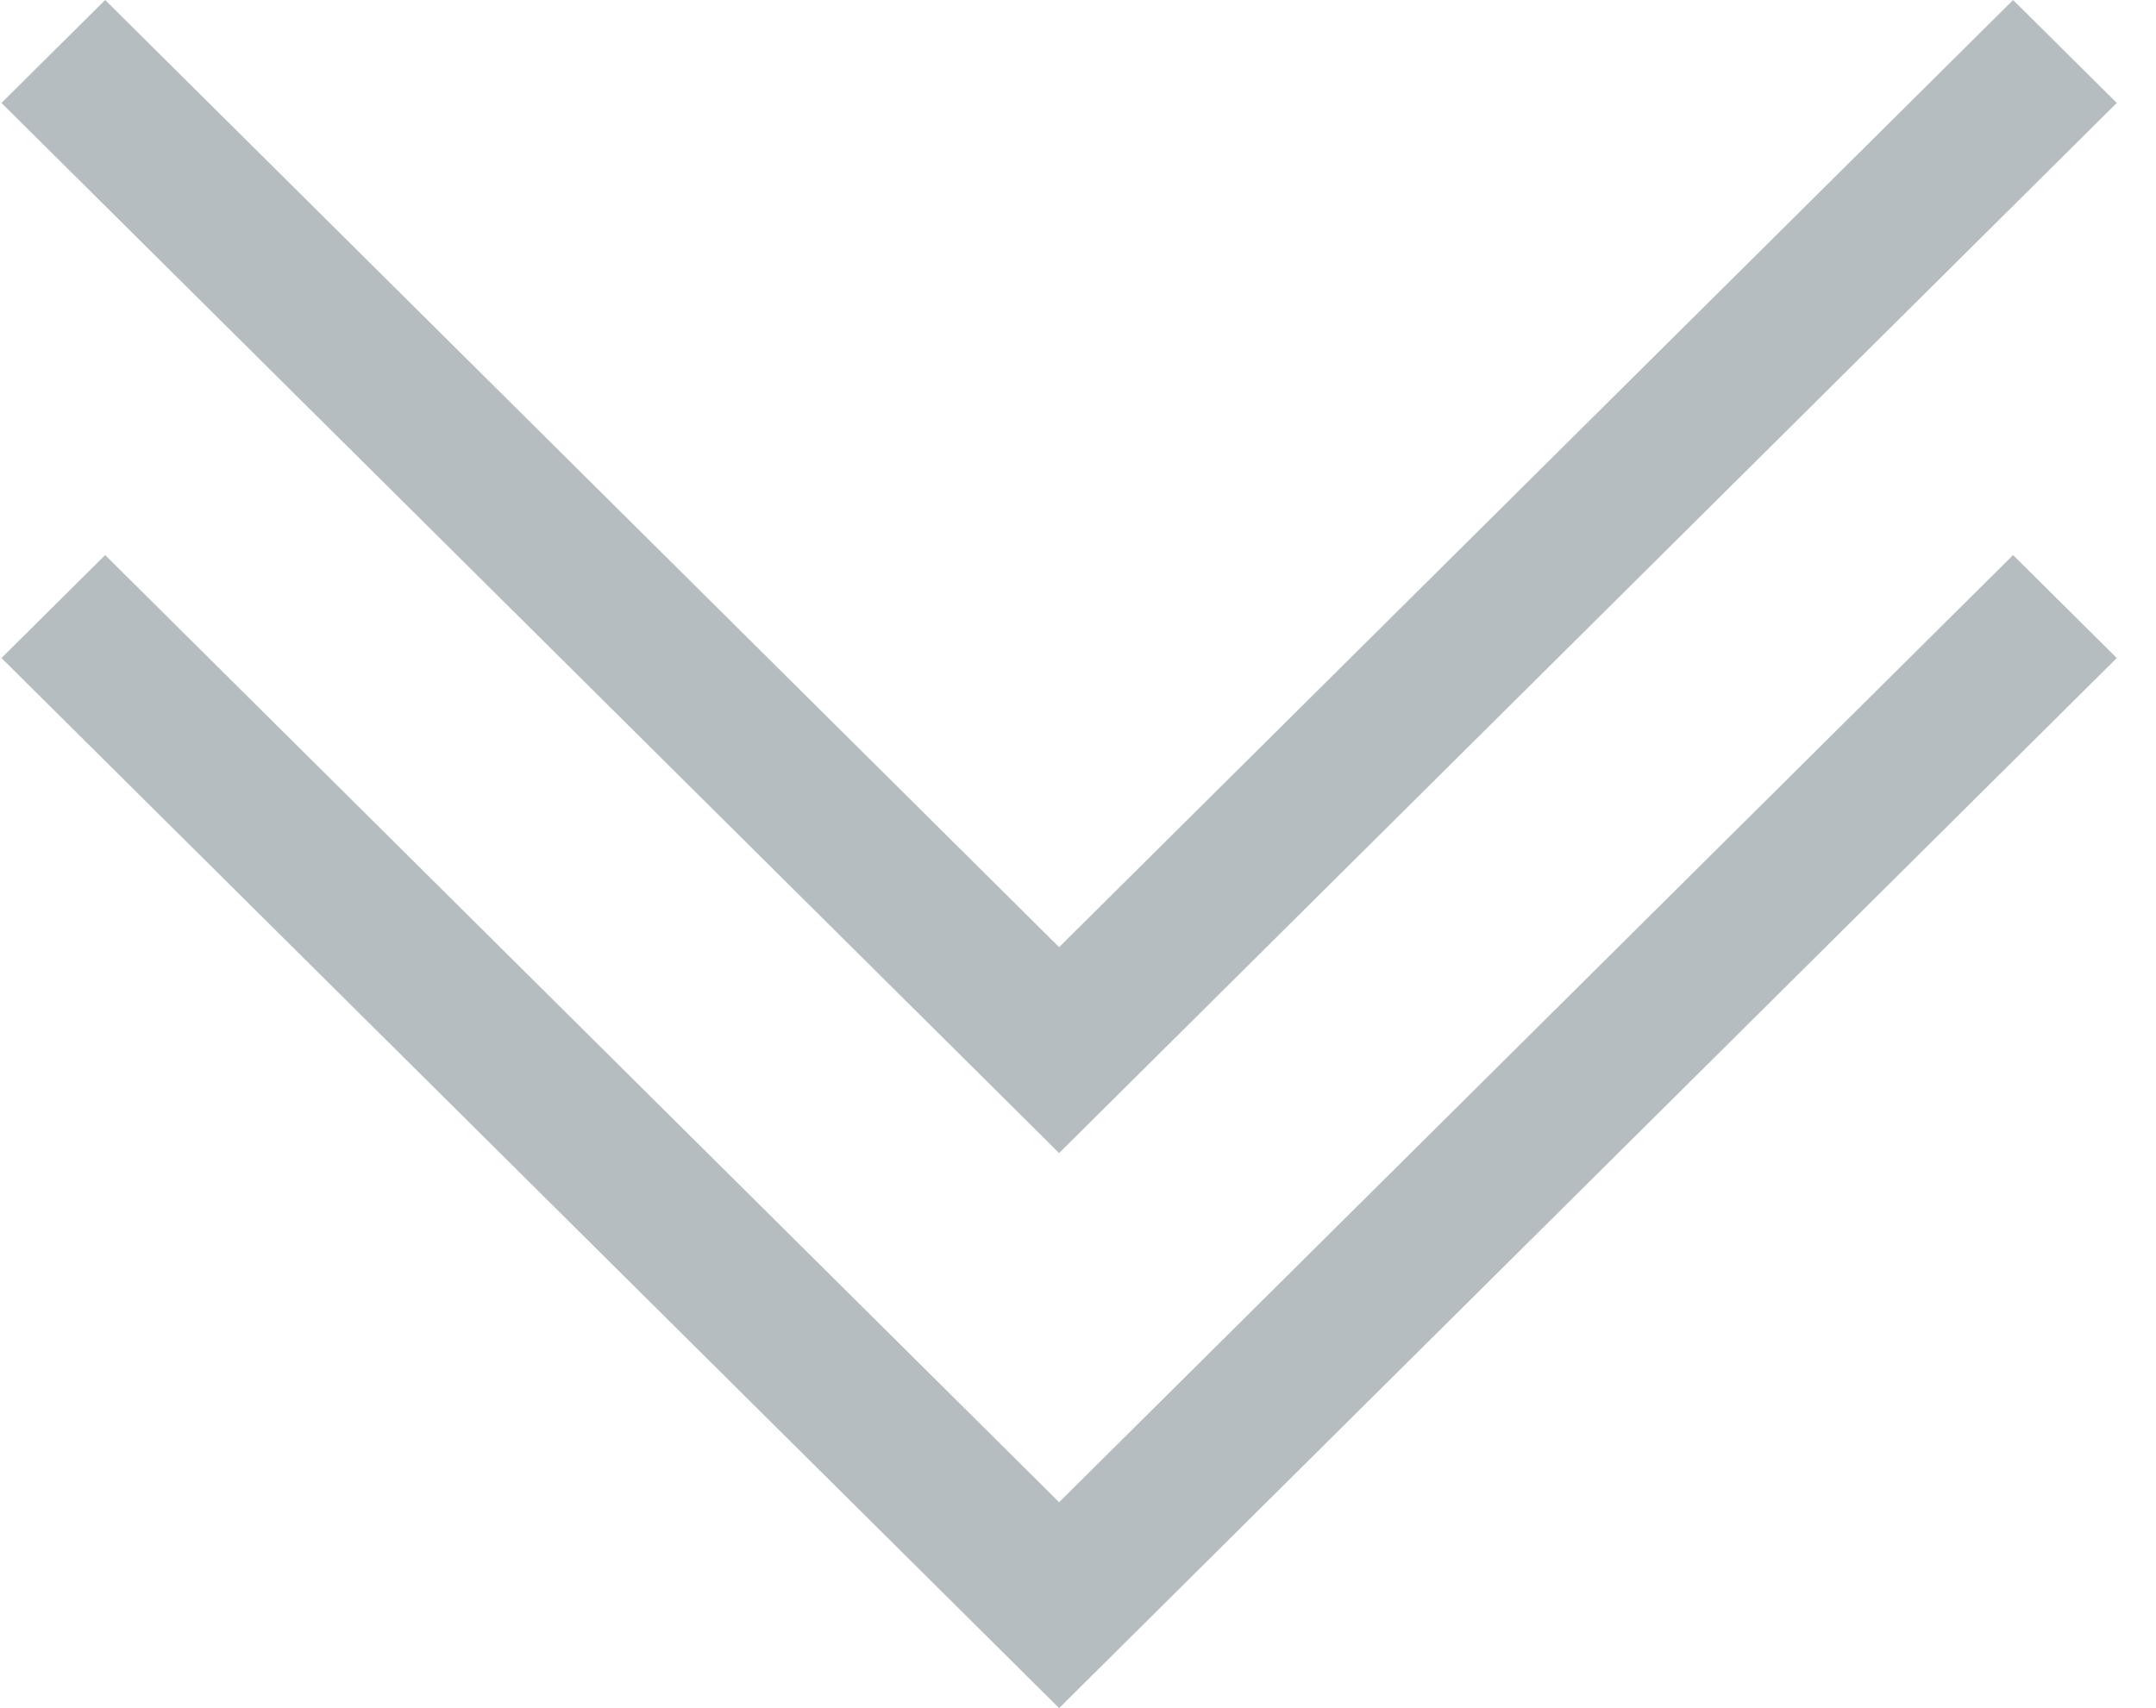 <svg width="53" height="42" viewBox="0 0 53 42" fill="none" xmlns="http://www.w3.org/2000/svg">
<path fill-rule="evenodd" clip-rule="evenodd" d="M0.036 2.531L26.036 28.352L52.036 2.531L49.487 0L26.036 23.289L2.585 0L0.036 2.531ZM0.036 16.18L26.036 42L52.036 16.18L49.487 13.648L26.036 36.937L2.585 13.648L0.036 16.18Z" fill="#B6BDC0"/>
</svg>
